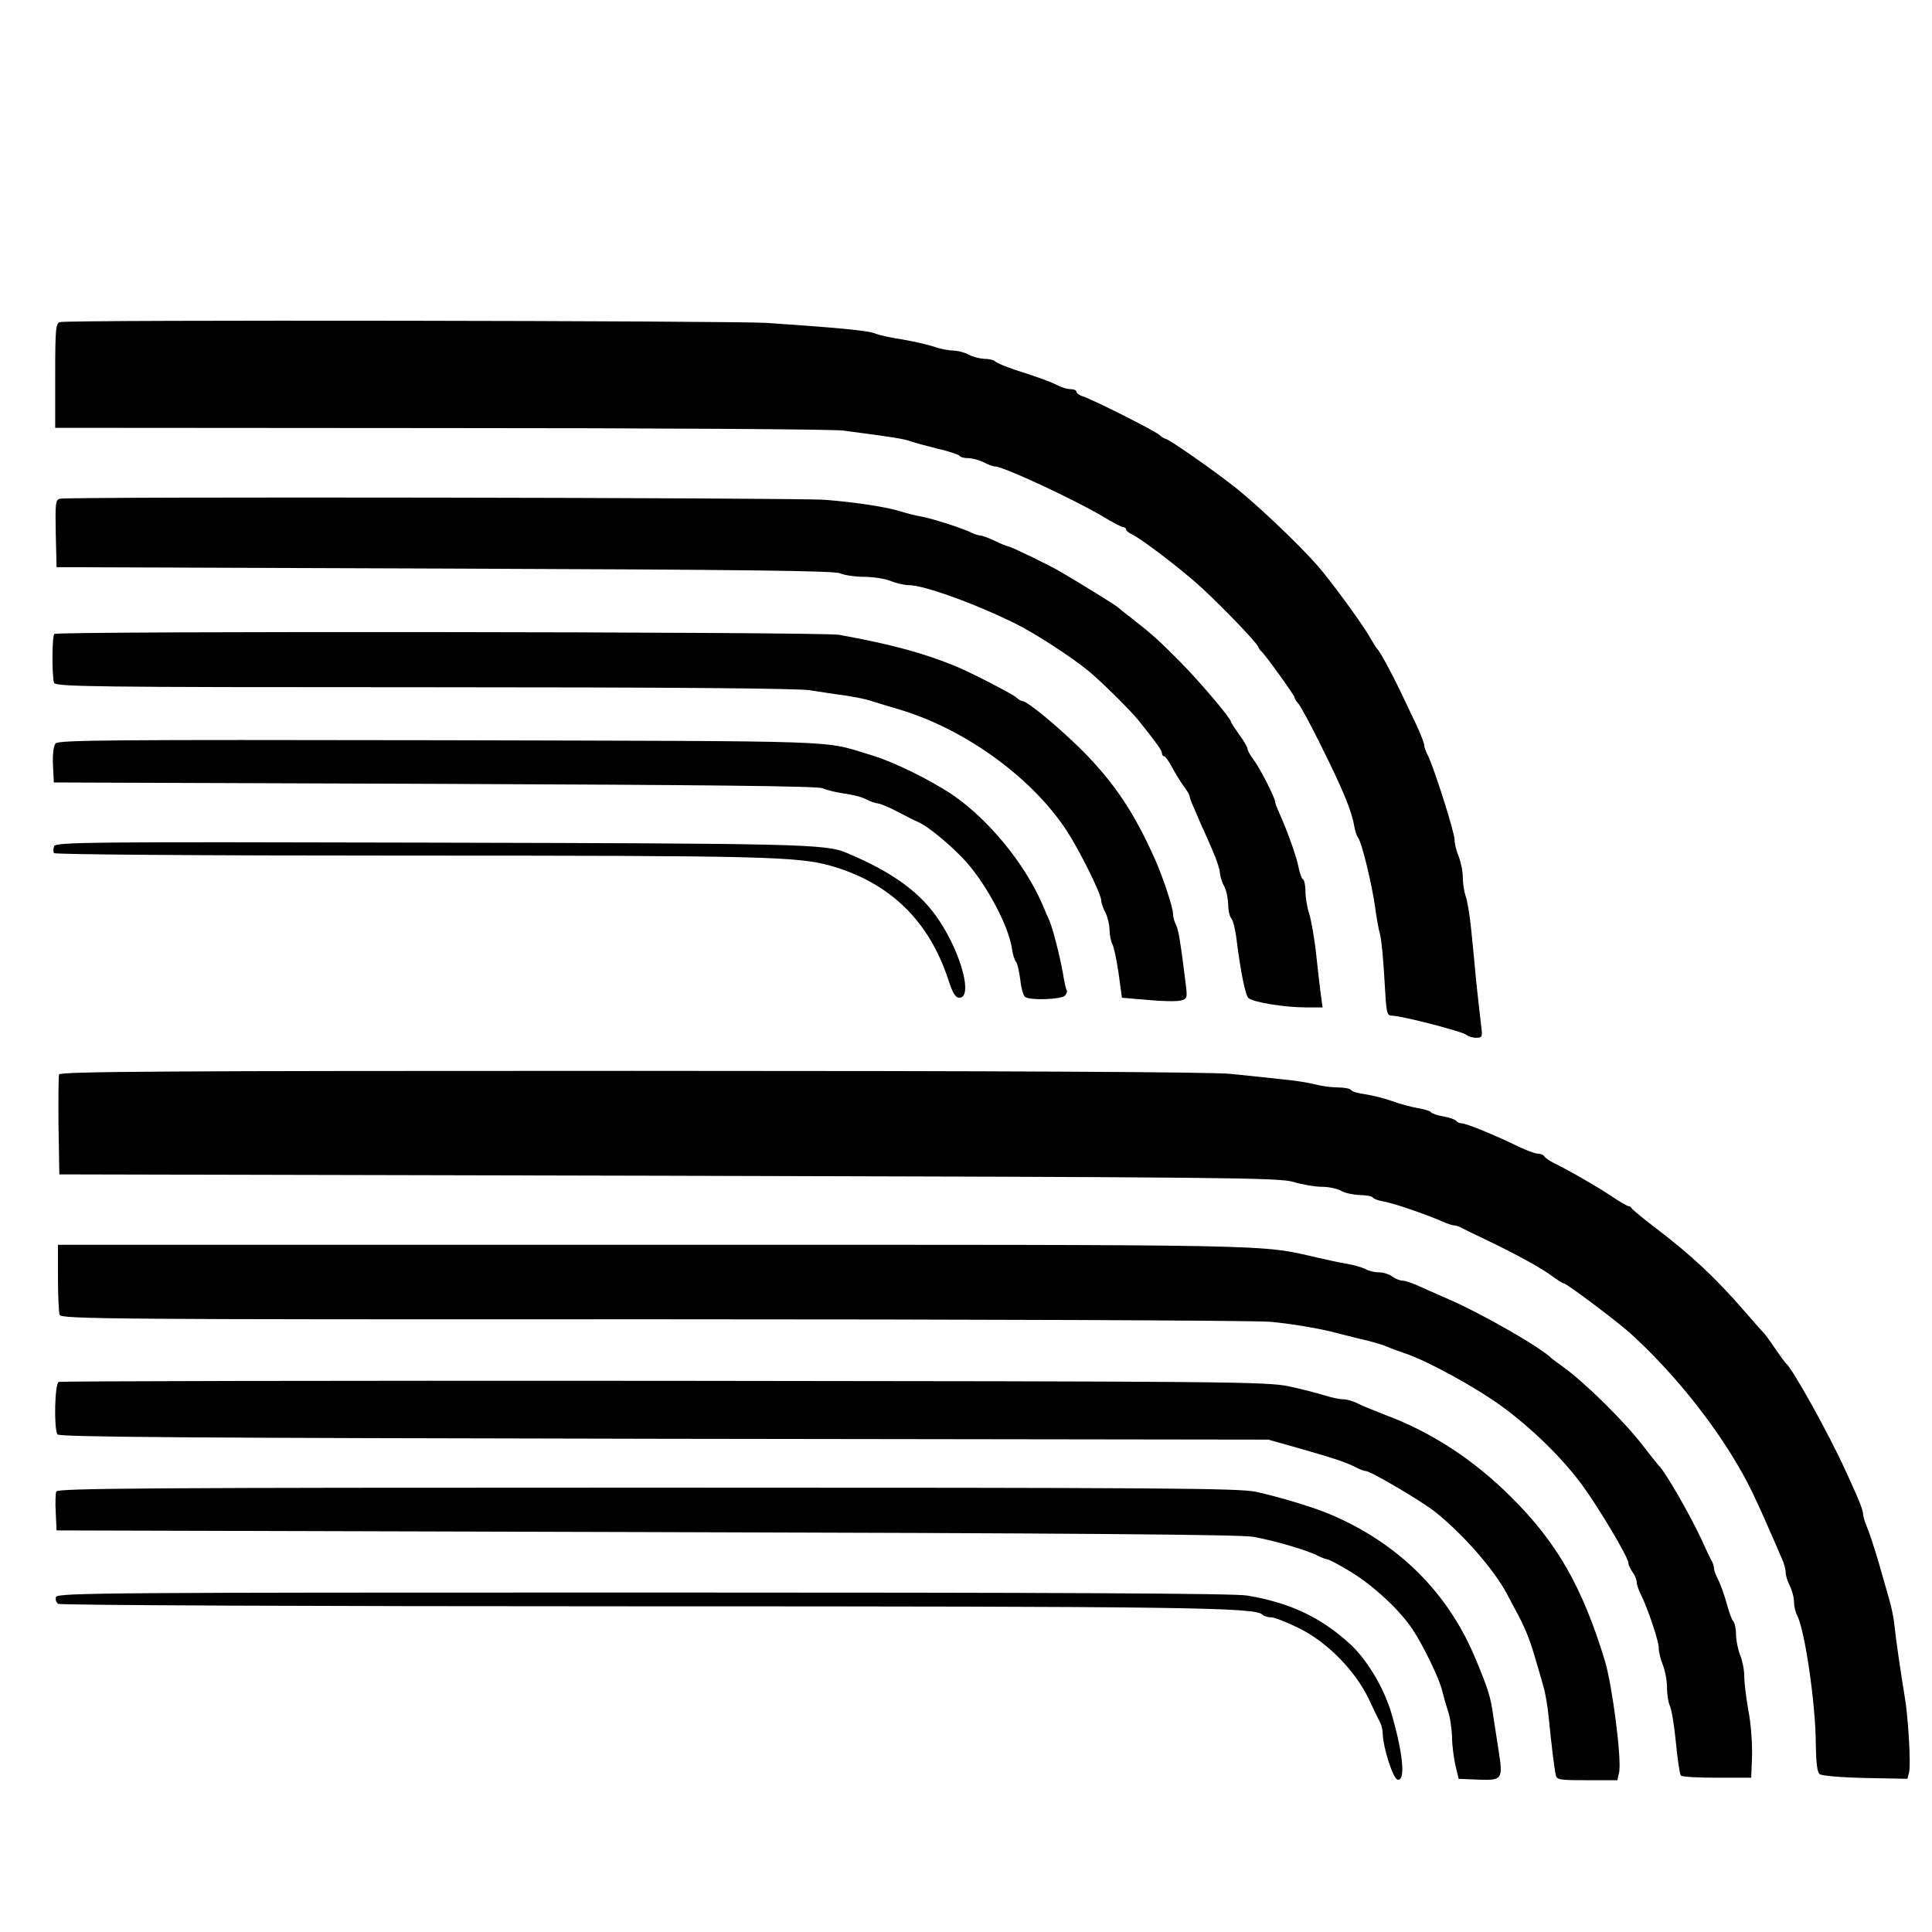 <?xml version="1.0" standalone="no"?>
<!DOCTYPE svg PUBLIC "-//W3C//DTD SVG 20010904//EN"
 "http://www.w3.org/TR/2001/REC-SVG-20010904/DTD/svg10.dtd">
<svg version="1.0" xmlns="http://www.w3.org/2000/svg"
 width="700pt" height="700pt" viewBox="0 0 700 700"
 preserveAspectRatio="xMidYMid meet">
<g transform="translate(0,700) scale(0.1,-0.1)"
fill="#000000" stroke="none">
<path d="M218 5833 c-16 -4 -18 -22 -18 -194 l0 -189 1393 -1 c766 0 1423 -4
1462 -9 182 -24 221 -30 244 -39 15 -5 59 -17 99 -27 40 -9 75 -21 78 -25 3
-5 17 -9 32 -9 15 0 40 -7 56 -15 15 -8 34 -15 41 -15 30 0 286 -119 392 -182
34 -21 67 -38 73 -38 5 0 10 -4 10 -8 0 -5 10 -13 23 -19 35 -17 178 -126 248
-190 77 -71 203 -201 208 -217 2 -6 7 -13 11 -16 12 -9 120 -159 120 -166 0
-4 6 -15 14 -23 8 -9 41 -70 74 -136 88 -176 119 -251 129 -310 3 -16 9 -35
14 -41 13 -16 50 -169 61 -249 5 -38 13 -83 18 -100 5 -16 12 -90 16 -162 7
-126 8 -133 28 -133 33 0 258 -58 270 -70 5 -5 21 -10 34 -10 23 0 24 2 18 48
-3 26 -11 94 -17 152 -5 58 -14 146 -19 196 -5 50 -14 103 -20 118 -5 15 -10
45 -10 67 0 22 -7 56 -15 76 -8 19 -15 47 -15 61 0 27 -74 259 -96 304 -8 14
-14 32 -14 39 0 6 -12 37 -26 68 -15 31 -42 88 -60 126 -35 73 -75 146 -85
155 -3 3 -14 21 -25 40 -25 45 -140 203 -190 260 -67 77 -216 218 -296 282
-82 65 -244 178 -255 178 -3 0 -14 6 -22 14 -18 16 -243 129 -278 140 -13 4
-23 12 -23 17 0 5 -9 9 -21 9 -11 0 -33 6 -47 14 -29 14 -64 27 -157 57 -33
11 -64 24 -70 30 -5 5 -23 9 -40 9 -16 1 -41 7 -55 15 -14 8 -39 14 -56 15
-17 0 -49 6 -70 14 -22 7 -73 19 -114 26 -41 6 -86 16 -100 22 -24 10 -127 20
-390 38 -126 8 -2530 12 -2562 3z"/>
<path d="M217 5193 c-16 -4 -17 -17 -15 -126 l3 -122 1405 -5 c1093 -4 1411
-8 1433 -17 16 -7 55 -13 88 -13 33 0 76 -7 96 -15 19 -8 49 -15 65 -15 55 0
241 -67 388 -140 71 -35 203 -121 265 -172 46 -38 151 -142 180 -178 67 -84
85 -109 85 -119 0 -6 3 -11 8 -11 4 0 16 -17 27 -37 11 -21 30 -52 42 -69 13
-17 23 -34 23 -38 0 -5 7 -24 16 -44 9 -21 22 -50 29 -67 8 -16 25 -56 39 -88
14 -32 26 -68 26 -80 1 -12 7 -33 15 -47 8 -14 14 -43 15 -66 0 -22 5 -45 11
-51 6 -6 15 -40 19 -75 15 -119 32 -203 43 -214 16 -15 131 -34 207 -34 l62 0
-6 43 c-3 23 -11 89 -17 147 -6 58 -18 124 -25 148 -8 23 -14 60 -14 82 0 21
-4 41 -9 44 -5 3 -12 23 -16 43 -6 36 -41 133 -71 200 -8 17 -14 34 -14 38 0
14 -55 122 -77 151 -13 17 -23 35 -23 41 0 5 -13 29 -30 51 -16 23 -30 44 -30
47 0 12 -113 145 -181 214 -80 81 -107 105 -179 161 -25 19 -47 37 -50 40 -4
5 -140 89 -205 127 -40 24 -183 93 -191 93 -5 1 -27 9 -49 20 -22 11 -46 19
-53 20 -7 0 -20 4 -30 9 -29 15 -145 53 -187 60 -22 4 -56 13 -75 19 -49 15
-157 32 -270 41 -100 8 -2742 12 -2773 4z"/>
<path d="M197 4703 c-9 -8 -9 -156 -1 -177 6 -14 133 -16 1343 -16 890 0 1356
-4 1396 -11 33 -5 88 -14 121 -18 34 -5 77 -13 95 -19 19 -6 68 -21 109 -33
236 -71 476 -244 603 -436 48 -73 127 -232 127 -256 0 -8 7 -28 15 -43 8 -16
15 -44 15 -62 0 -18 5 -42 10 -52 6 -11 16 -59 23 -107 l12 -88 94 -8 c52 -5
105 -6 119 -2 23 6 24 9 19 53 -20 161 -27 203 -36 221 -6 11 -11 29 -11 41 0
22 -36 131 -65 196 -75 169 -147 277 -264 395 -87 86 -199 179 -217 179 -4 0
-15 6 -23 14 -17 14 -165 90 -216 111 -118 49 -238 81 -425 115 -62 11 -2832
14 -2843 3z"/>
<path d="M201 4306 c-7 -9 -11 -39 -9 -78 l3 -63 1380 -5 c992 -4 1387 -8
1405 -16 14 -6 49 -15 78 -19 30 -4 66 -13 80 -21 15 -8 34 -14 42 -15 8 0 40
-13 70 -29 30 -16 66 -34 80 -40 31 -14 103 -72 157 -128 79 -81 168 -244 180
-332 3 -19 9 -40 15 -46 5 -7 11 -36 15 -65 3 -30 11 -57 17 -61 20 -14 133
-9 145 5 6 8 9 16 6 18 -2 3 -9 31 -14 64 -12 66 -36 159 -49 190 -5 11 -17
38 -26 60 -64 147 -195 307 -326 396 -77 52 -213 119 -290 142 -188 56 -51 51
-1561 55 -1199 2 -1388 1 -1398 -12z"/>
<path d="M196 3934 c-3 -9 -4 -20 0 -25 3 -5 524 -9 1277 -9 1285 0 1418 -3
1537 -37 214 -61 356 -199 426 -413 16 -49 26 -65 40 -65 48 0 10 152 -70 275
-67 104 -169 179 -341 251 -74 31 -179 33 -1516 36 -1227 3 -1347 2 -1353 -13z"/>
<path d="M214 3107 c-2 -7 -3 -91 -2 -187 l3 -175 2205 -5 c2028 -5 2210 -7
2265 -22 33 -10 80 -18 105 -18 25 0 56 -7 70 -15 14 -8 44 -14 67 -15 23 0
44 -4 47 -9 3 -5 23 -12 43 -15 36 -7 142 -43 210 -72 17 -8 36 -14 42 -14 6
0 19 -4 29 -10 9 -5 46 -23 82 -40 117 -56 209 -107 244 -134 19 -14 38 -26
42 -26 10 0 188 -134 239 -179 139 -126 272 -286 371 -446 58 -95 79 -138 180
-372 8 -17 14 -40 14 -51 0 -11 7 -33 15 -48 8 -16 15 -42 15 -57 0 -16 5 -38
11 -49 28 -52 68 -324 68 -469 1 -66 5 -100 14 -107 7 -6 76 -12 165 -14 l153
-3 6 24 c7 28 -3 203 -17 281 -12 72 -30 193 -36 250 -2 25 -11 68 -19 95 -8
28 -26 91 -40 140 -15 50 -33 105 -41 123 -8 18 -14 40 -14 49 0 9 -12 41 -26
72 -14 31 -31 70 -39 86 -57 126 -190 366 -214 385 -3 3 -22 28 -40 55 -19 28
-37 52 -40 55 -4 3 -35 39 -71 80 -102 118 -195 205 -323 302 -45 34 -83 66
-85 70 -2 4 -7 8 -12 8 -4 0 -34 17 -66 39 -55 36 -143 87 -206 118 -15 8 -30
18 -33 24 -4 5 -14 9 -23 9 -9 0 -39 11 -67 24 -85 42 -193 86 -209 86 -8 0
-17 4 -20 9 -4 5 -24 12 -46 16 -22 4 -42 10 -45 15 -3 5 -24 11 -48 15 -23 4
-64 15 -92 25 -27 10 -71 21 -97 25 -26 3 -50 10 -53 16 -4 5 -25 9 -48 9 -23
0 -60 5 -82 11 -22 6 -78 15 -125 19 -47 5 -128 14 -180 19 -62 7 -811 11
-2168 11 -1679 0 -2074 -2 -2078 -13z"/>
<path d="M210 2371 c0 -66 3 -127 6 -135 6 -15 187 -17 2138 -16 1172 0 2183
-4 2246 -9 63 -5 162 -21 220 -35 58 -15 123 -31 145 -36 22 -6 49 -14 60 -19
11 -5 43 -17 70 -26 83 -29 252 -122 343 -188 108 -78 223 -190 294 -287 61
-83 168 -263 168 -283 0 -7 7 -22 15 -33 8 -10 15 -27 15 -36 0 -9 7 -29 15
-45 25 -50 65 -168 65 -194 0 -15 7 -43 15 -62 8 -20 15 -57 15 -82 0 -26 5
-55 10 -65 6 -11 16 -70 22 -132 6 -62 14 -117 18 -121 4 -5 63 -8 131 -8
l124 0 3 80 c1 45 -4 117 -13 162 -8 45 -15 100 -15 124 0 23 -7 59 -15 78 -8
20 -15 54 -15 75 0 21 -5 43 -10 48 -6 6 -16 35 -24 65 -8 29 -22 68 -30 84
-9 17 -16 36 -16 43 0 7 -4 20 -10 30 -5 9 -21 42 -34 72 -43 92 -133 249
-156 270 -3 3 -28 34 -55 69 -68 90 -217 236 -295 291 -19 14 -37 27 -40 30
-39 39 -256 163 -370 212 -19 8 -61 27 -93 41 -31 15 -65 27 -75 27 -10 0 -27
7 -38 15 -10 8 -32 15 -47 15 -16 0 -38 5 -50 12 -12 6 -42 15 -67 19 -25 4
-74 15 -110 23 -207 48 -117 46 -2411 46 l-2149 0 0 -119z"/>
<path d="M213 1993 c-15 -5 -18 -169 -5 -190 6 -10 484 -13 2197 -16 l2190 -3
110 -31 c126 -36 169 -50 207 -69 14 -8 31 -14 37 -14 17 0 202 -109 251 -148
100 -80 211 -206 260 -297 11 -22 25 -47 29 -55 33 -59 52 -105 71 -170 12
-41 27 -91 32 -110 6 -19 15 -69 19 -110 11 -110 20 -182 25 -207 4 -22 8 -23
114 -23 l110 0 6 27 c11 42 -24 315 -51 405 -82 269 -174 429 -339 593 -135
135 -289 236 -456 298 -41 16 -88 35 -103 43 -16 8 -38 14 -50 14 -12 0 -42 6
-67 14 -25 8 -83 23 -130 33 -80 17 -212 18 -2265 20 -1199 1 -2186 -1 -2192
-4z"/>
<path d="M204 1596 c-3 -7 -4 -42 -2 -77 l3 -64 2135 -6 c1549 -4 2153 -9
2200 -17 78 -14 194 -48 233 -68 16 -8 33 -14 37 -14 5 0 43 -20 84 -45 83
-51 175 -136 223 -207 39 -58 99 -182 108 -223 4 -16 13 -49 21 -73 8 -23 14
-66 15 -95 0 -29 6 -74 12 -102 l12 -50 72 -3 c86 -3 89 1 73 104 -6 38 -15
96 -20 129 -9 66 -18 95 -63 203 -99 240 -279 420 -527 525 -60 26 -191 65
-270 82 -66 13 -317 15 -2208 15 -1785 0 -2133 -2 -2138 -14z"/>
<path d="M203 1214 c-3 -9 0 -20 8 -25 8 -5 905 -9 2089 -9 2002 0 2248 -4
2274 -30 6 -6 20 -10 32 -10 12 0 58 -18 102 -40 102 -51 201 -152 251 -255
18 -39 37 -78 42 -87 5 -10 9 -28 9 -40 1 -49 37 -163 54 -166 29 -6 20 94
-22 238 -26 91 -87 194 -148 251 -106 98 -219 152 -375 178 -47 8 -677 11
-2188 11 -1936 0 -2122 -1 -2128 -16z"/>
</g>
</svg>
